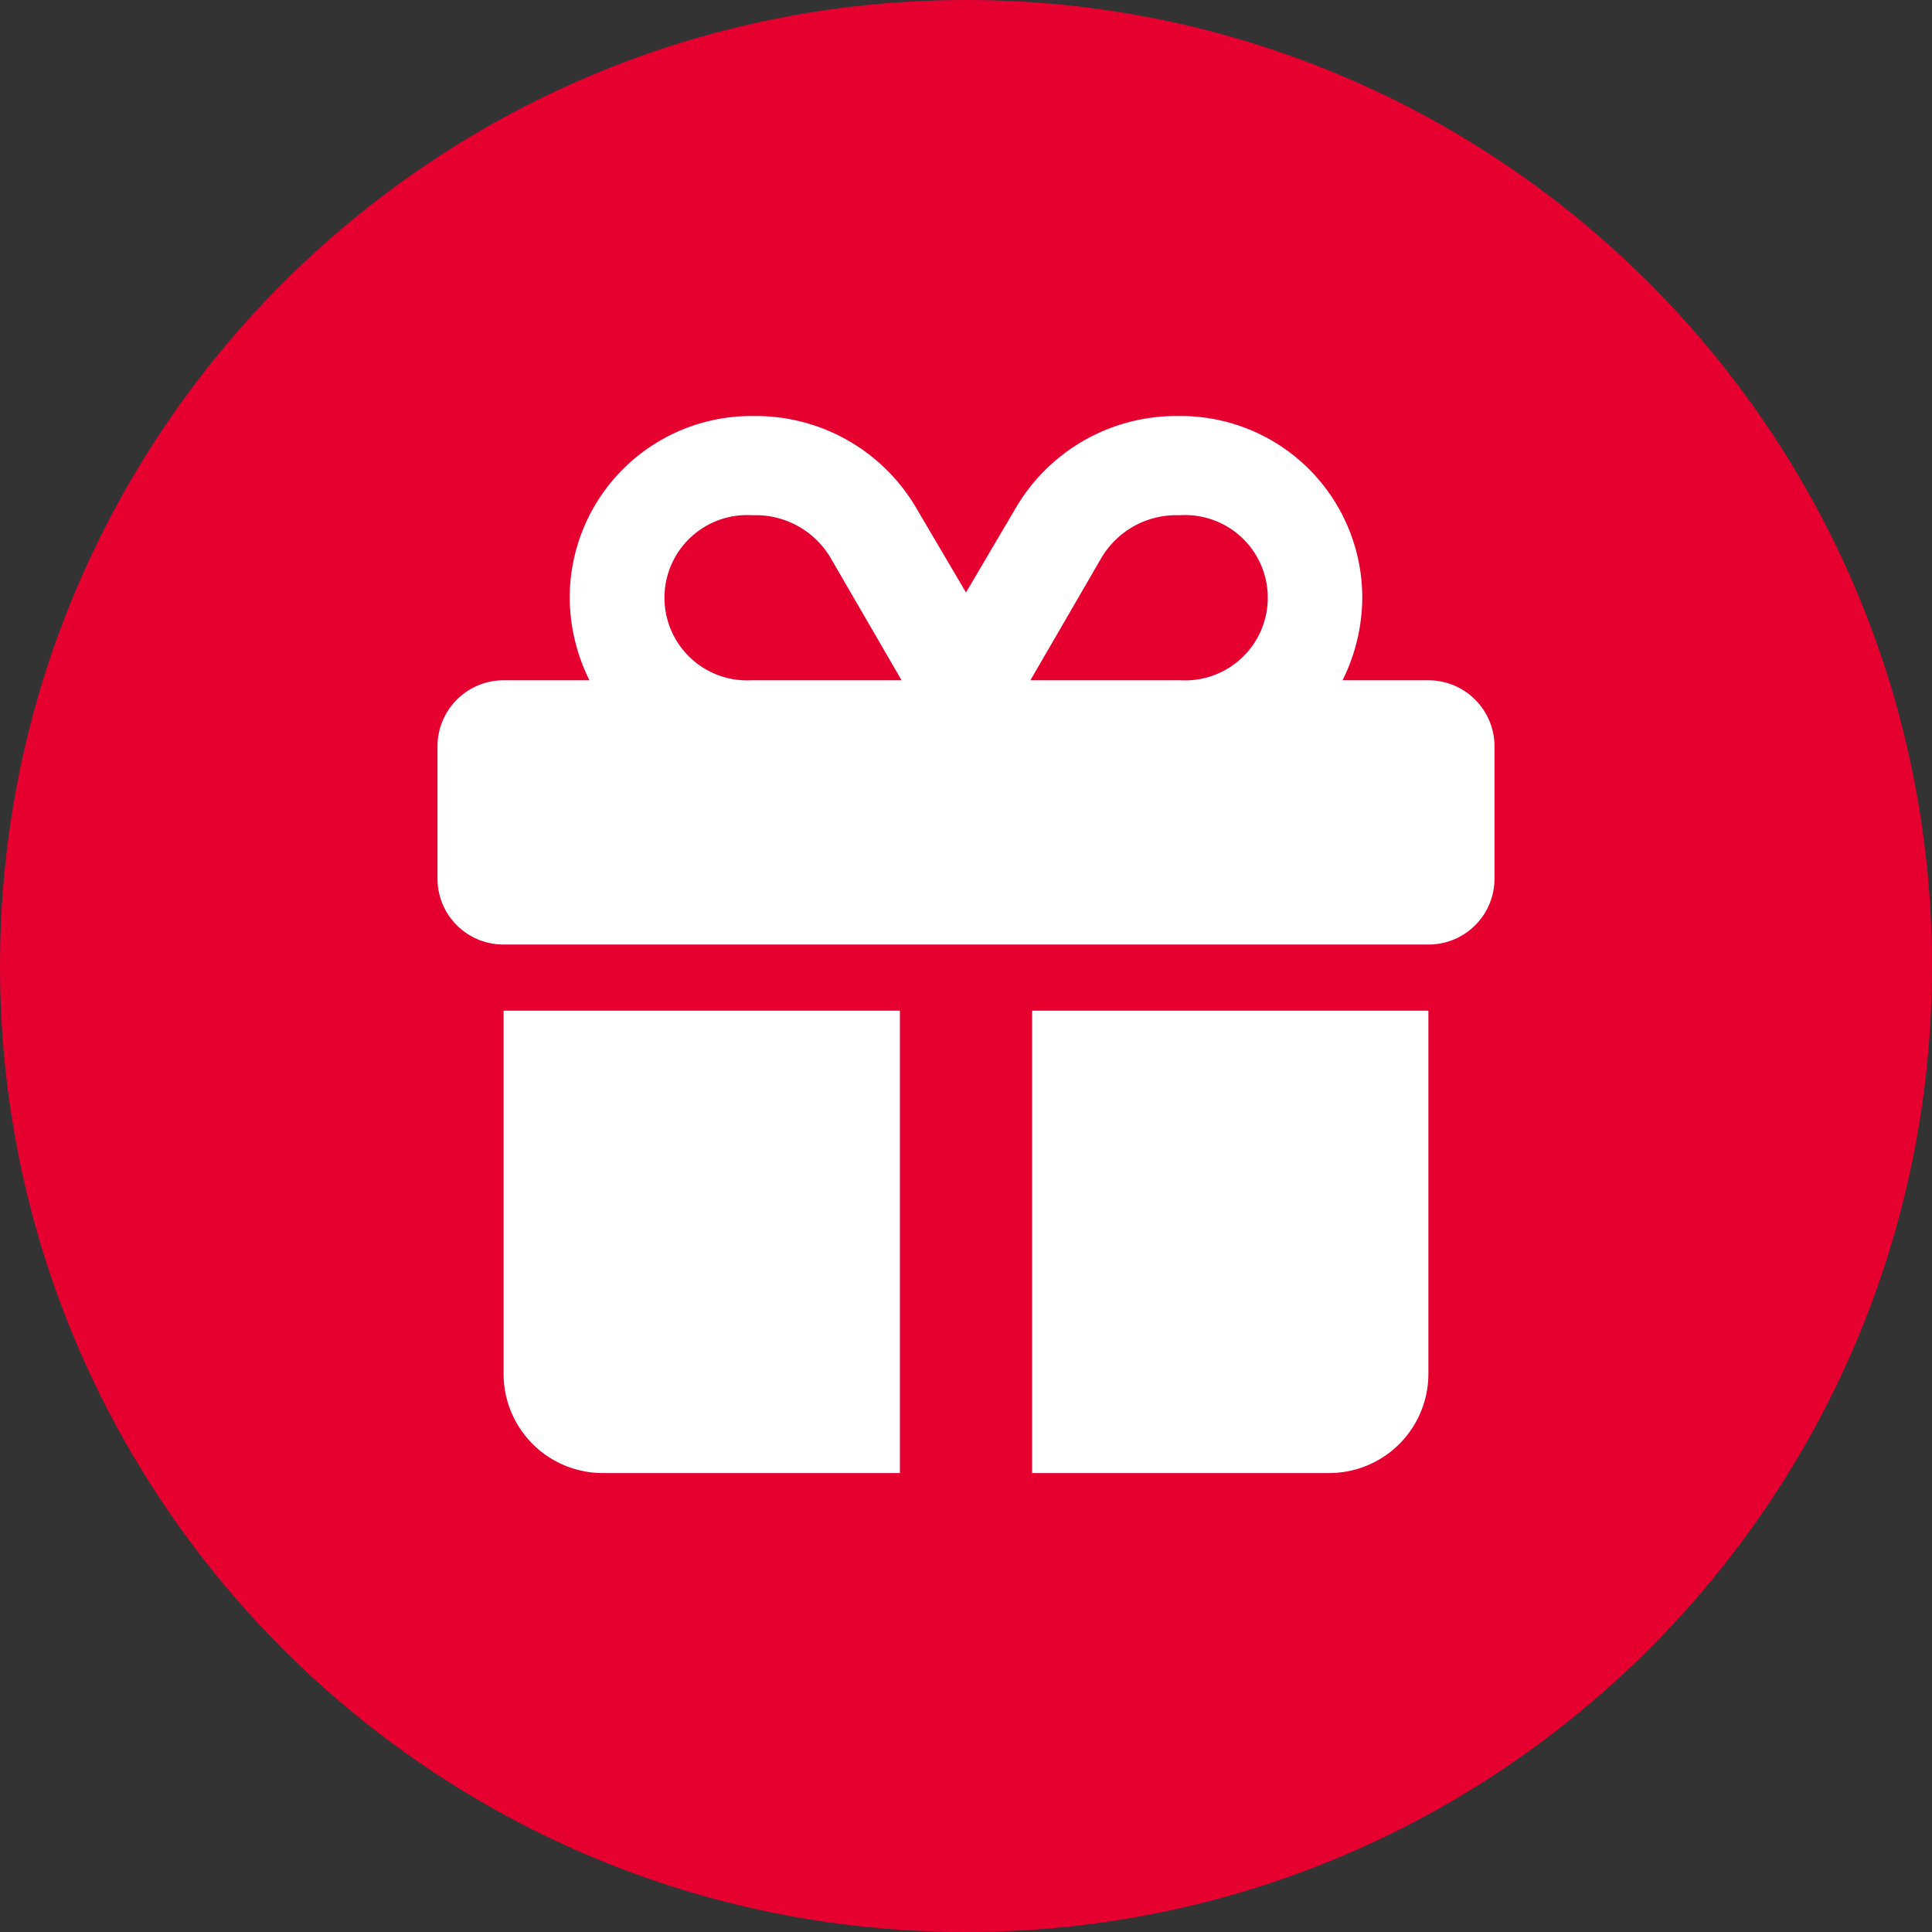 <svg width="112" height="112" viewBox="0 0 112 112" xmlns="http://www.w3.org/2000/svg">
    <rect x="0" y="0" width="112" height="112" fill="#333333" stroke="none"/>
    <g fill-rule="nonzero" fill="none">
        <path d="M56 112c30.928 0 56-25.072 56-56S86.928 0 56 0 0 25.072 0 56s25.072 56 56 56z" fill="#E60030"/>
        <path d="M43.556 24.117h.26a10.776 10.776 0 0 1 9.297 5.327L56 34.347l2.887-4.903a10.778 10.778 0 0 1 9.296-5.327h.261a10.527 10.527 0 0 1 10.528 10.528 10.814 10.814 0 0 1-1.144 4.791h4.977a3.833 3.833 0 0 1 3.833 3.833v7.654a3.821 3.821 0 0 1-3.833 3.833h-53.61a3.82 3.82 0 0 1-3.833-3.833v-7.654a3.833 3.833 0 0 1 3.833-3.833h4.977a10.815 10.815 0 0 1-1.144-4.79 10.528 10.528 0 0 1 10.528-10.529zM29.195 58.588h22.972v26.806H34.944a5.749 5.749 0 0 1-5.75-5.75V58.588zM48.16 32.356a5.04 5.04 0 0 0-4.343-2.49h-.261a4.789 4.789 0 0 0-5.036 4.786 4.791 4.791 0 0 0 5.036 4.784h8.71l-4.106-7.08zm20.284-2.49h-.26a5.04 5.04 0 0 0-4.344 2.49l-4.107 7.08h8.711a4.792 4.792 0 1 0 0-9.57zm-8.611 55.528V58.588h22.972v21.056a5.75 5.75 0 0 1-5.749 5.75H59.833z" fill="#FFF"/>
    </g>
</svg>
